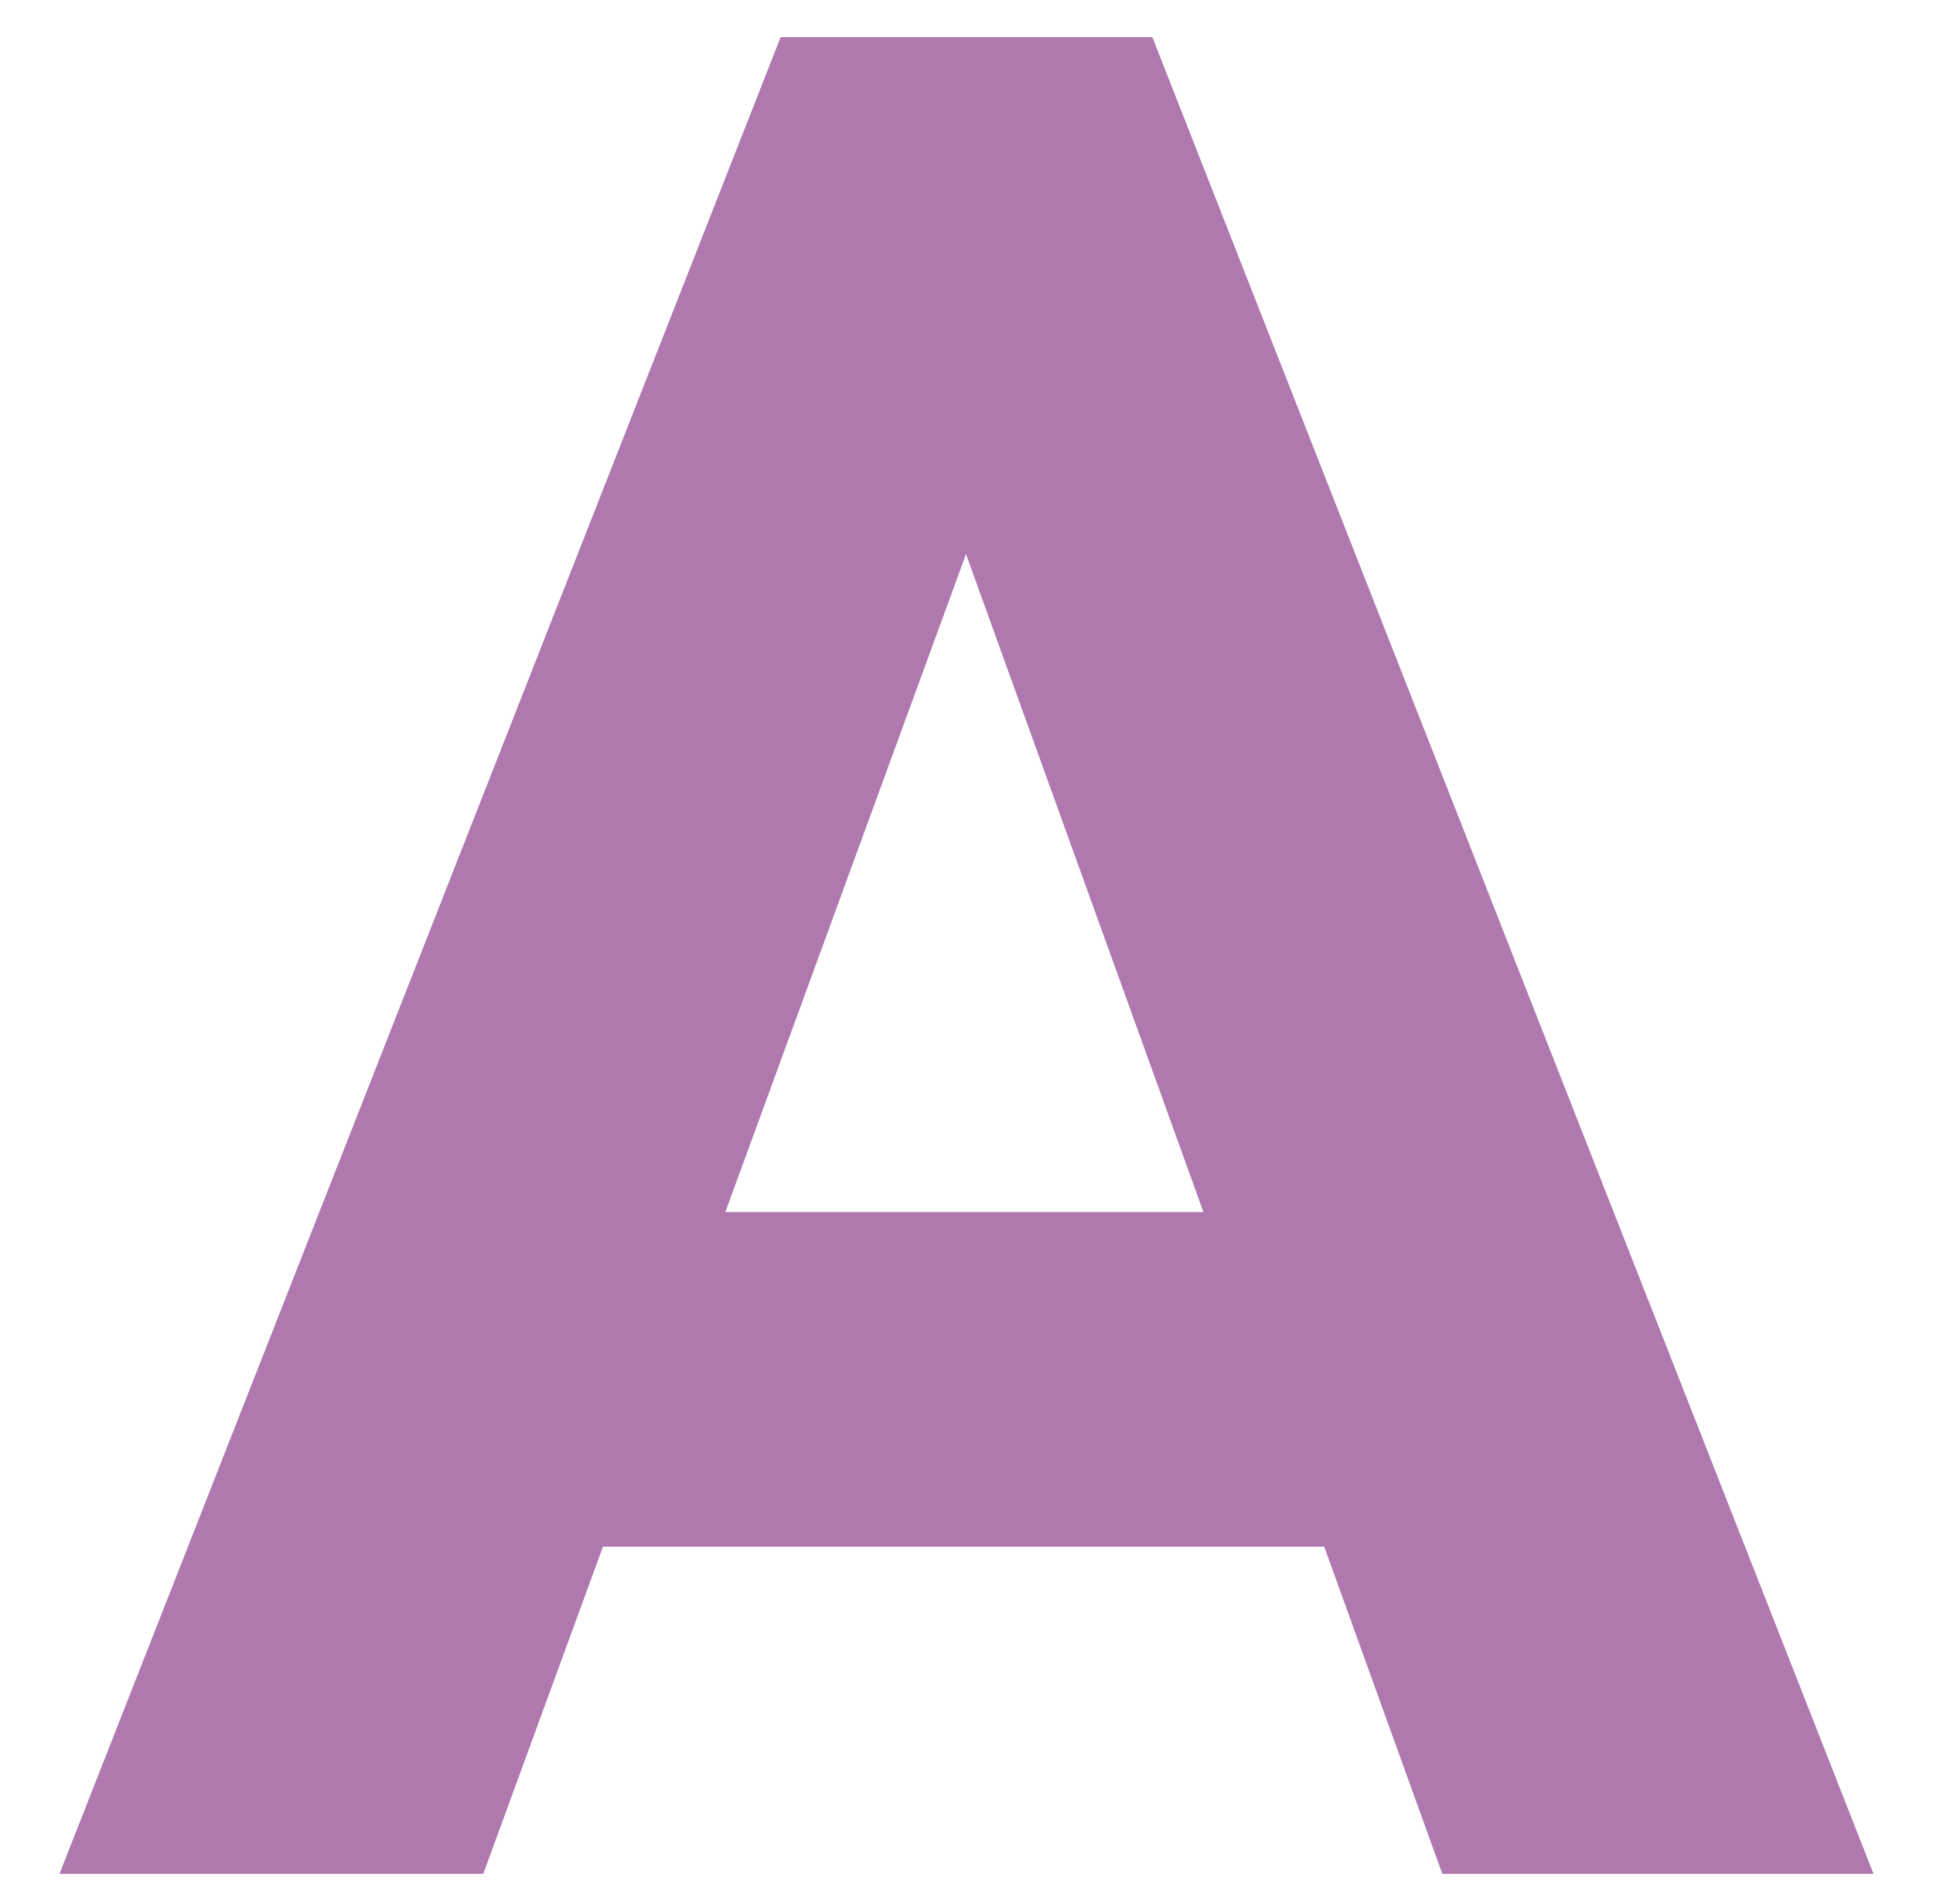 <?xml version="1.0" encoding="utf-8"?>
<!-- Generator: Adobe Illustrator 28.2.0, SVG Export Plug-In . SVG Version: 6.00 Build 0)  -->
<svg version="1.1" id="レイヤー_1" xmlns="http://www.w3.org/2000/svg" xmlns:xlink="http://www.w3.org/1999/xlink" x="0px"
	 y="0px" viewBox="0 0 26 25.6" style="enable-background:new 0 0 26 25.6;" xml:space="preserve">
<style type="text/css">
	.st0{enable-background:new    ;}
	.st1{fill:#AF78AF;}
</style>
<g class="st0">
	<path class="st1" d="M0.8,25.2l9.7-24.7h5l9.7,24.7h-5.8L12,4.7h2L6.5,25.2H0.8z M6.4,20.8v-4.5h13.4v4.5H6.4z"/>
</g>
</svg>
